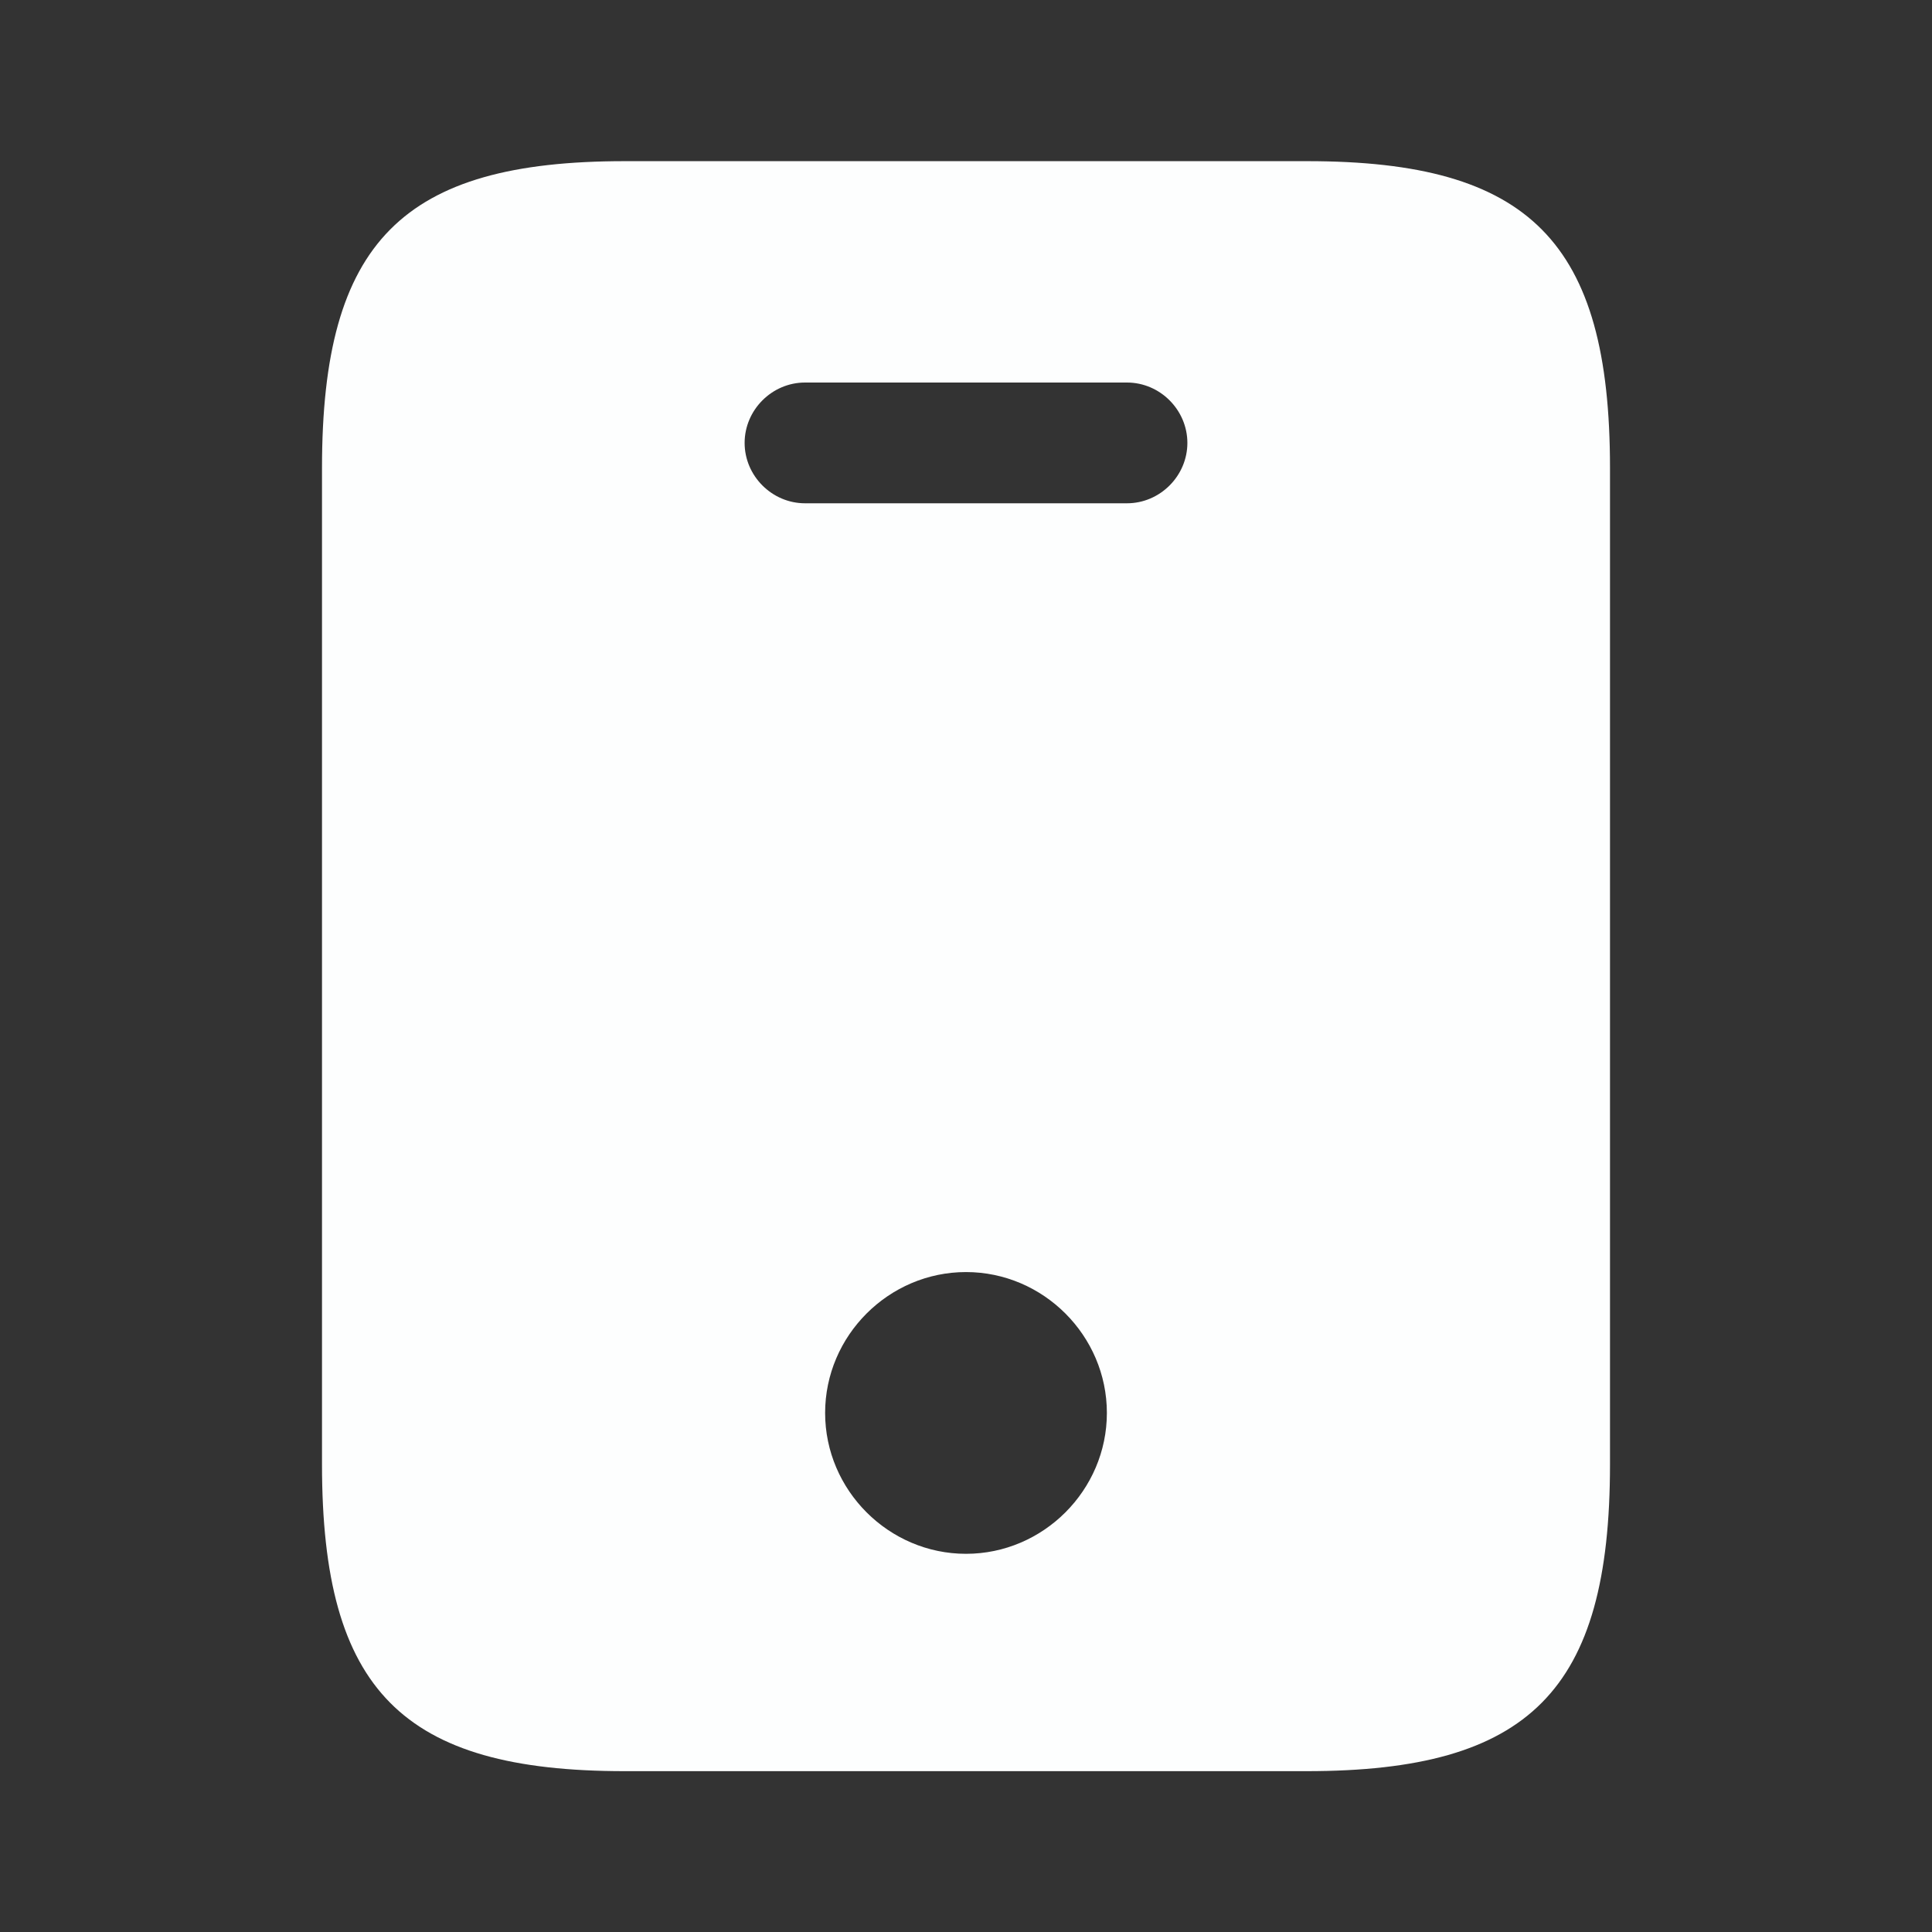 <svg width="24" height="24" viewBox="0 0 24 24" fill="none" xmlns="http://www.w3.org/2000/svg">
<rect x="0" y="0" width="24" height="24" fill="#333333" stroke="none"/>
<path d="M16.24 2.002H7.76C5 2.002 4 3.002 4 5.812V18.192C4 21.002 5 22.002 7.76 22.002H16.23C19 22.002 20 21.002 20 18.192V5.812C20 3.002 19 2.002 16.24 2.002ZM12 19.302C11.04 19.302 10.25 18.512 10.25 17.552C10.25 16.592 11.04 15.802 12 15.802C12.96 15.802 13.75 16.592 13.75 17.552C13.75 18.512 12.96 19.302 12 19.302ZM14 6.252H10C9.59 6.252 9.25 5.912 9.25 5.502C9.25 5.092 9.59 4.752 10 4.752H14C14.41 4.752 14.75 5.092 14.75 5.502C14.75 5.912 14.41 6.252 14 6.252Z" fill="#FDFEFE"/>
</svg>
